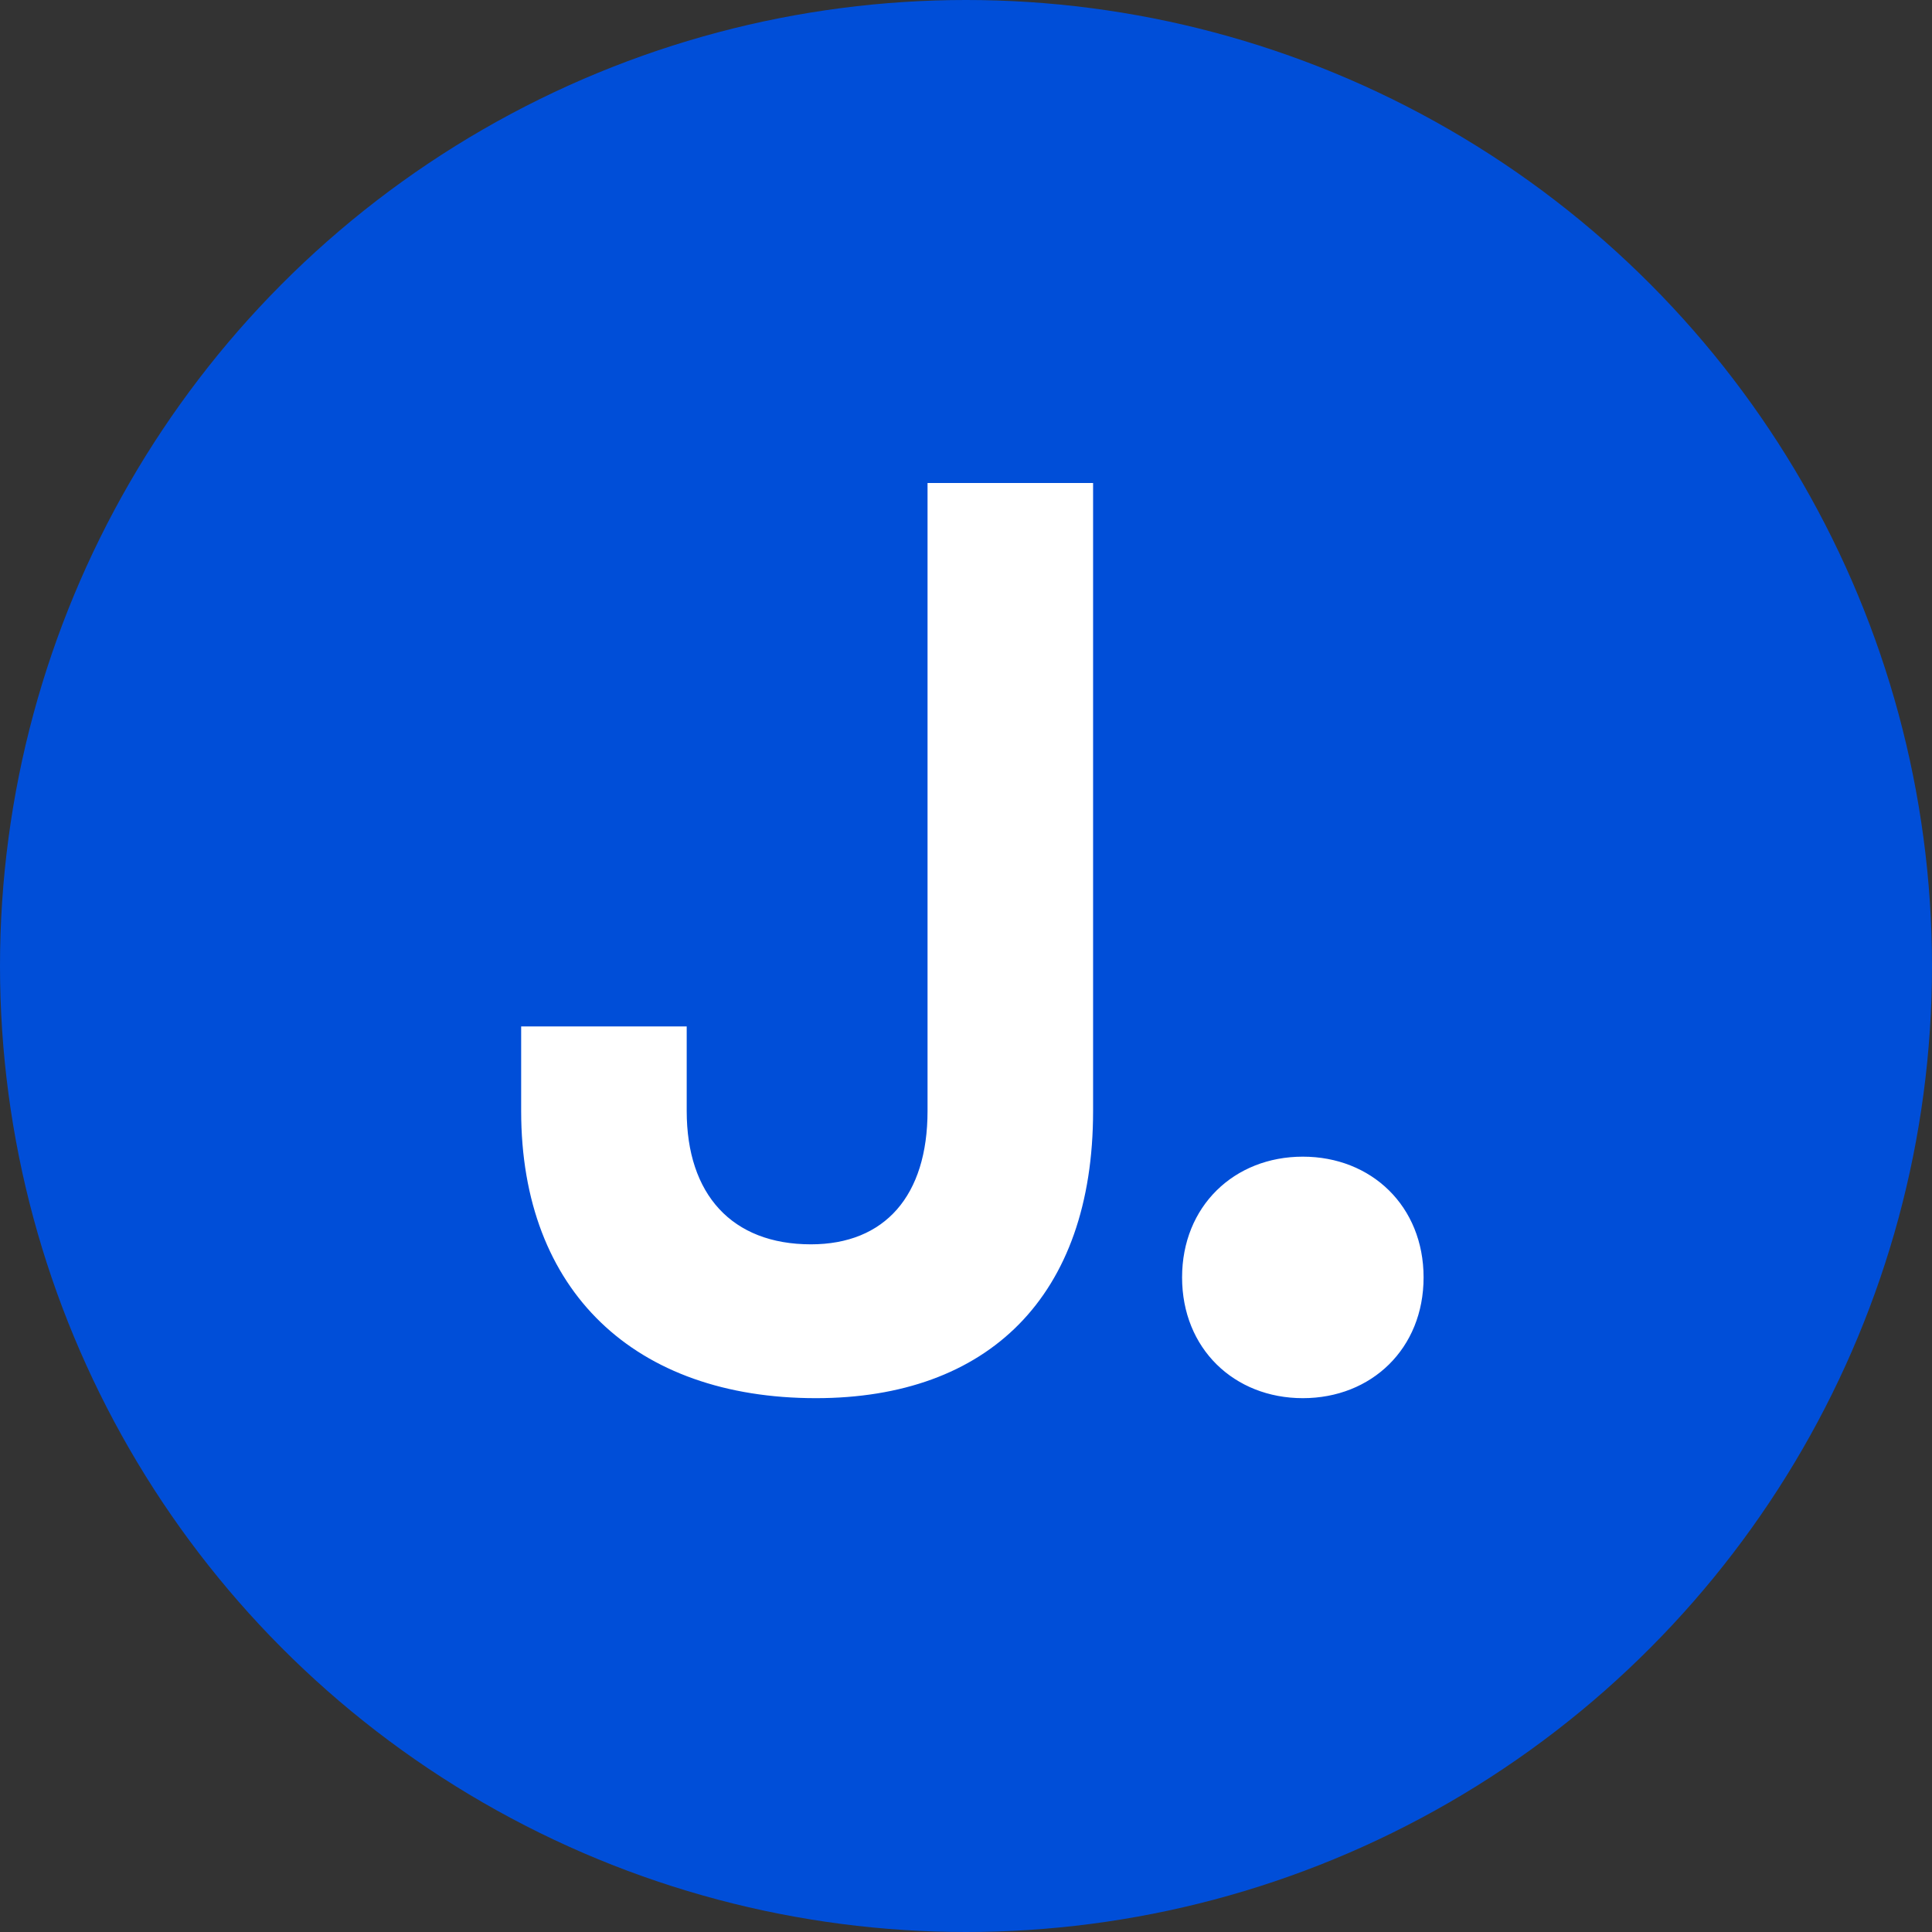<?xml version="1.0" encoding="UTF-8"?>
<svg width="32px" height="32px" viewBox="0 0 32 32" version="1.1" xmlns="http://www.w3.org/2000/svg" xmlns:xlink="http://www.w3.org/1999/xlink">
    <rect x="0" y="0" width="32" height="32" fill="#333333" stroke="none"/>
    <title>favicon-32x32</title>
    <g id="favicon-32x32" stroke="none" stroke-width="1" fill="none" fill-rule="evenodd">
        <g id="favicon">
            <circle id="Oval" fill="#004ED8" cx="16" cy="16" r="16"></circle>
            <path d="M13.514,23.158 C16.36,23.158 18.105,21.481 18.105,18.402 L18.105,8 L15.363,8 L15.363,18.402 C15.363,19.804 14.657,20.61 13.431,20.61 C12.122,20.61 11.374,19.782 11.374,18.402 L11.374,17.001 L8.632,17.001 L8.632,18.402 C8.632,21.396 10.522,23.158 13.514,23.158 Z M21.579,23.158 C22.716,23.158 23.579,22.337 23.579,21.158 C23.579,19.979 22.716,19.158 21.579,19.158 C20.442,19.158 19.579,19.979 19.579,21.158 C19.579,22.337 20.442,23.158 21.579,23.158 Z" id="J." fill="#FFFFFF" fill-rule="nonzero"></path>
        </g>
    </g>
</svg>